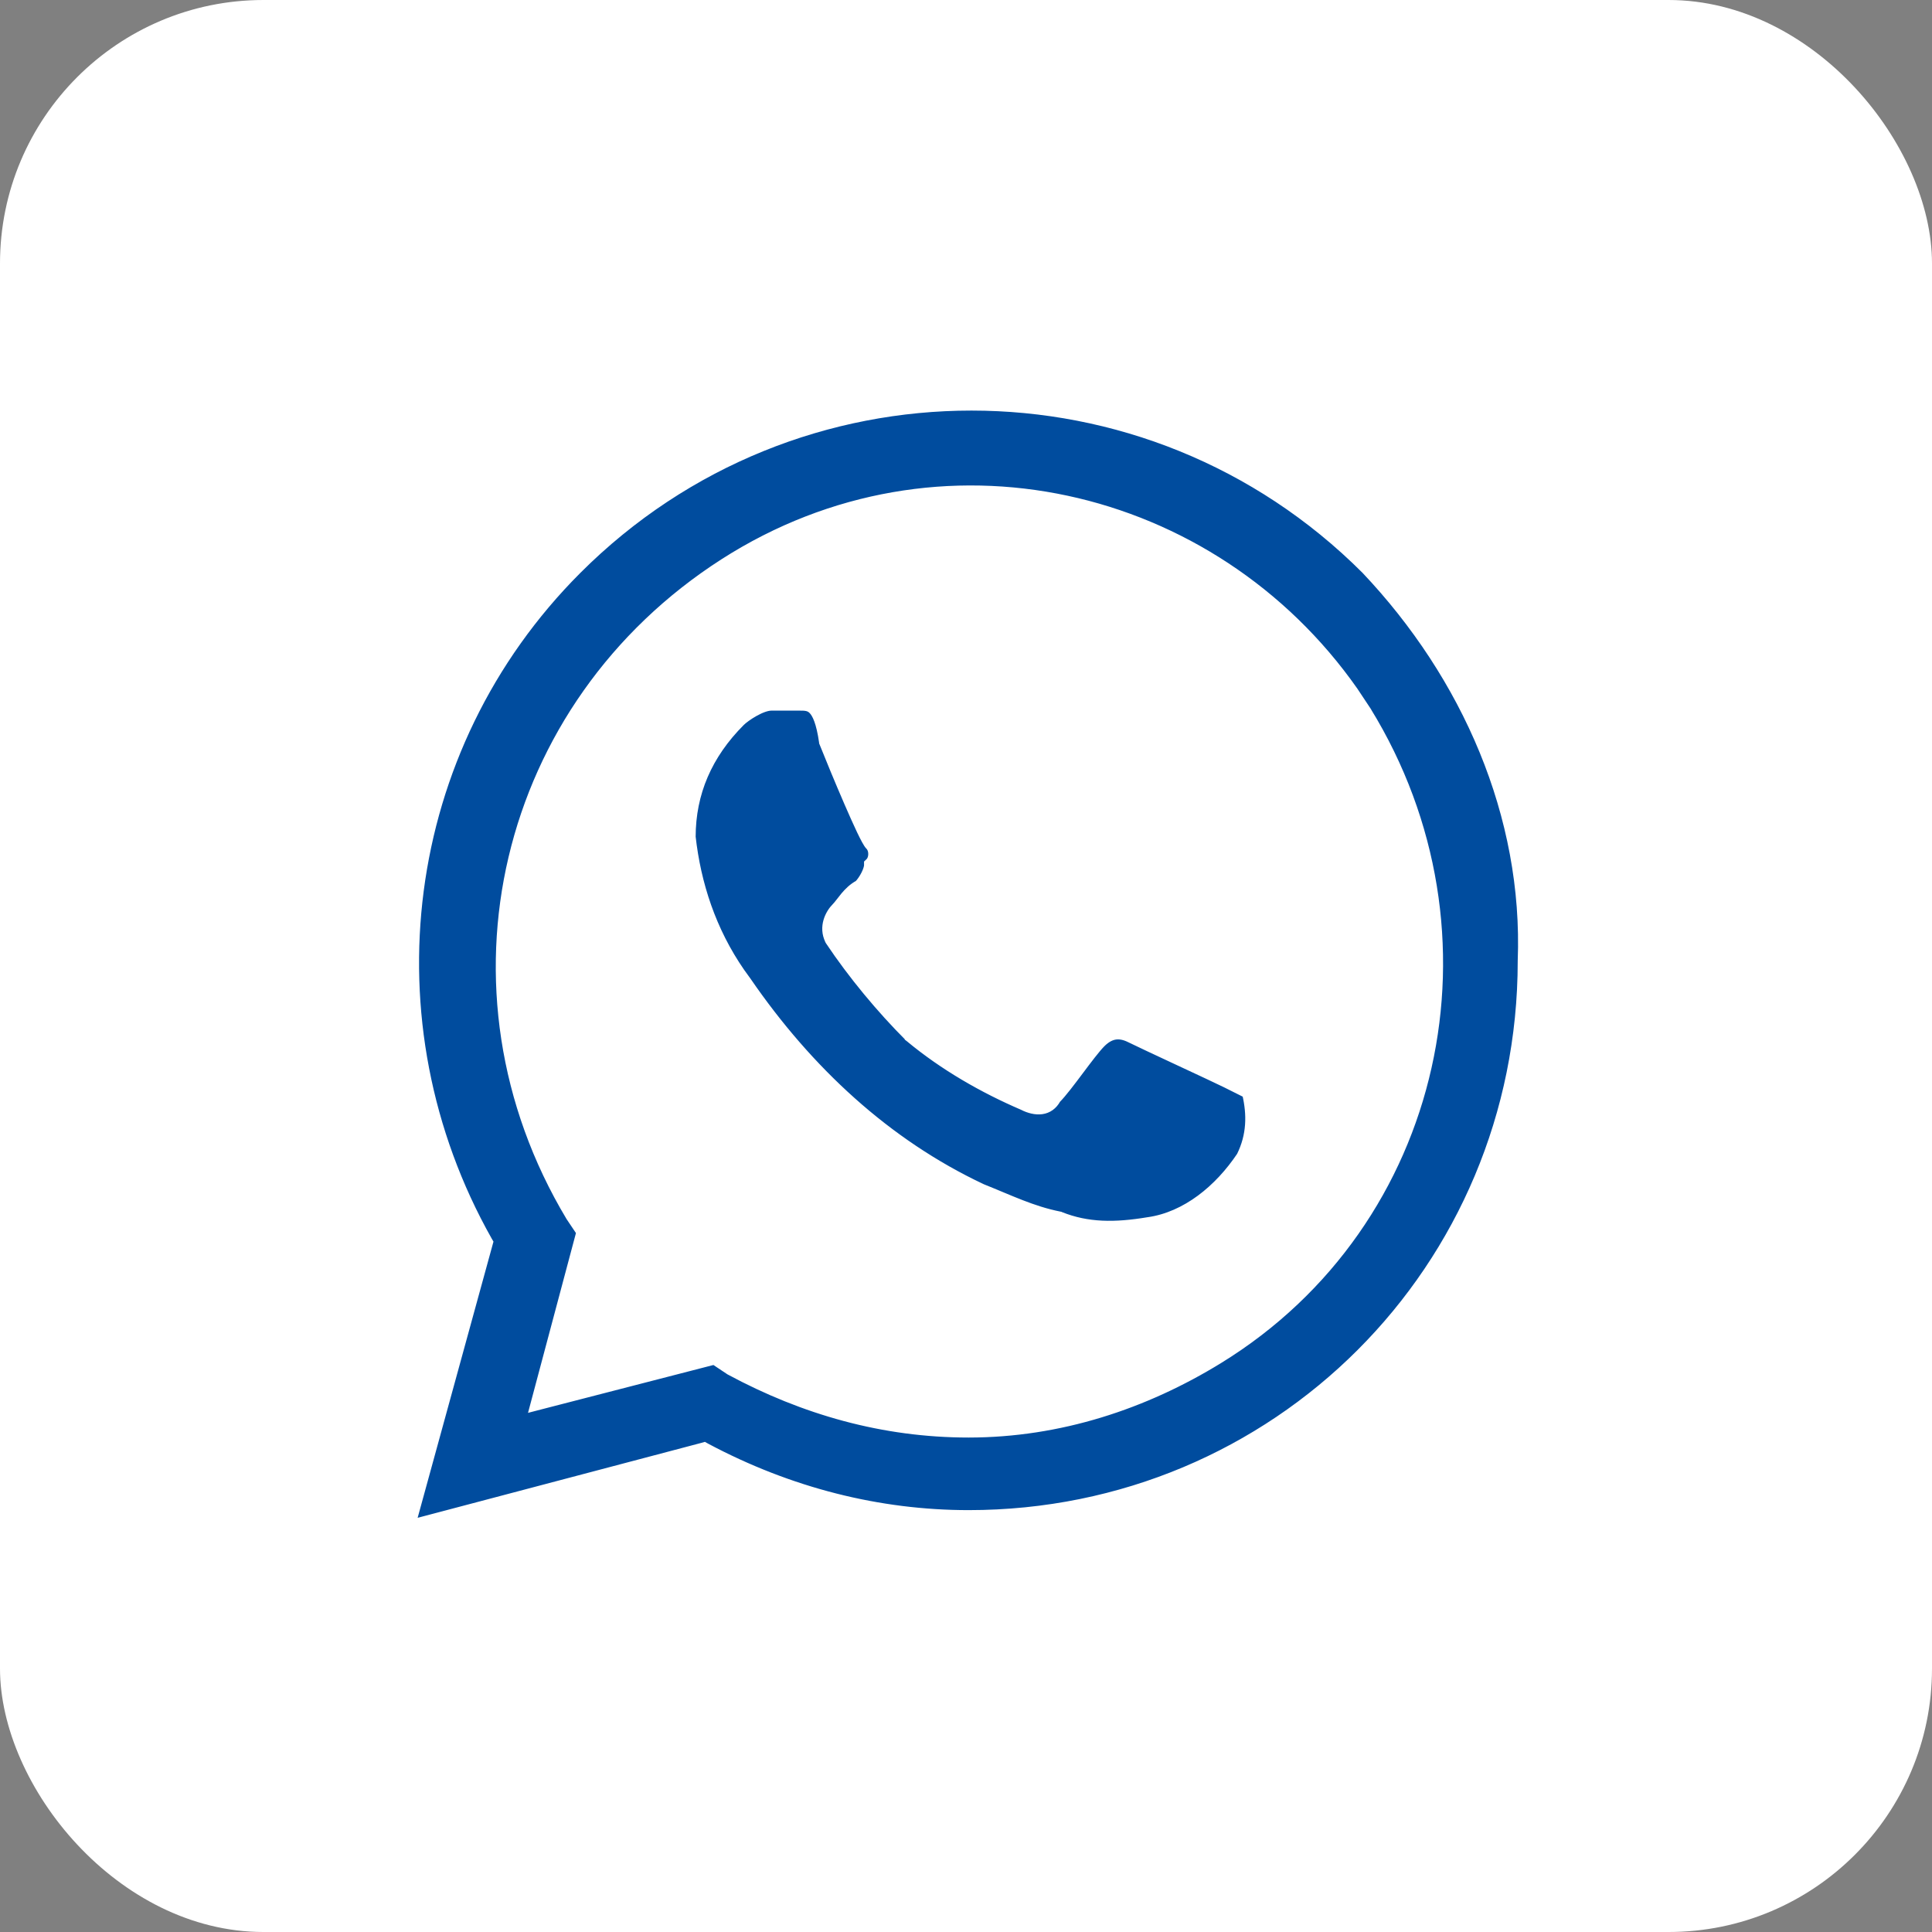 <?xml version="1.0" encoding="UTF-8"?> <svg xmlns="http://www.w3.org/2000/svg" width="44" height="44" viewBox="0 0 44 44" fill="none"><rect x="0" y="0" width="44" height="44" fill="#808080" stroke="none"/><rect width="44" height="44" rx="6" fill="white"></rect><path d="M13.148 12.975C18.113 8.009 26.135 8.009 31.101 12.975C33.394 15.396 34.792 18.579 34.665 21.884V21.888C34.665 28.891 29.063 34.492 22.06 34.492C20.023 34.492 17.986 33.983 16.075 32.964L16.041 32.945L16.003 32.956L9.369 34.708L11.12 28.331L11.131 28.291L11.11 28.255C8.309 23.288 9.073 17.049 13.148 12.975ZM30.827 15.735C27.617 11.165 21.384 9.682 16.487 12.82C11.438 16.058 9.883 22.534 12.99 27.714L12.993 27.718L13.225 28.064L12.21 31.872L12.166 32.037L12.332 31.994L16.266 30.979L16.614 31.211L16.622 31.216C18.303 32.121 20.116 32.639 22.06 32.639C24.134 32.639 26.077 31.991 27.759 30.956C32.813 27.846 34.236 21.238 31.128 16.189V16.188L30.827 15.735ZM17.568 16.084H18.21C18.341 16.084 18.428 16.087 18.508 16.167C18.596 16.255 18.689 16.45 18.753 16.896L18.754 16.908L18.759 16.92C18.887 17.241 19.112 17.788 19.321 18.27C19.426 18.511 19.526 18.737 19.609 18.911C19.651 18.998 19.688 19.073 19.72 19.131C19.735 19.16 19.75 19.185 19.764 19.206C19.776 19.226 19.792 19.248 19.808 19.264C19.849 19.305 19.874 19.373 19.874 19.449C19.874 19.526 19.849 19.594 19.808 19.635L19.778 19.664V19.706C19.778 19.746 19.756 19.825 19.709 19.918C19.665 20.005 19.608 20.088 19.555 20.143C19.42 20.215 19.32 20.317 19.24 20.412C19.199 20.462 19.16 20.512 19.127 20.555C19.093 20.599 19.064 20.635 19.037 20.662C18.893 20.806 18.735 21.108 18.89 21.418V21.419L18.896 21.43C19.414 22.205 20.059 22.98 20.705 23.626V23.627L20.713 23.633C21.49 24.28 22.395 24.797 23.299 25.185V25.186C23.437 25.255 23.587 25.295 23.727 25.275C23.867 25.255 23.983 25.174 24.061 25.031C24.196 24.895 24.391 24.635 24.578 24.386C24.773 24.126 24.96 23.877 25.082 23.755C25.198 23.639 25.307 23.588 25.409 23.575C25.512 23.562 25.621 23.587 25.737 23.645C25.868 23.711 26.351 23.936 26.83 24.16C27.312 24.385 27.792 24.608 27.919 24.672L28.389 24.907C28.502 25.387 28.494 25.857 28.262 26.327C27.758 27.081 27.011 27.698 26.152 27.82H26.15C25.389 27.947 24.768 27.945 24.15 27.698L24.142 27.694L24.133 27.692C23.505 27.567 23.007 27.318 22.358 27.059H22.359C20.197 26.041 18.412 24.385 17.009 22.344L17.007 22.341L16.869 22.15C16.204 21.191 15.863 20.127 15.743 19.06C15.744 18.063 16.118 17.191 16.869 16.439C16.925 16.384 17.045 16.293 17.184 16.216C17.325 16.137 17.467 16.084 17.568 16.084Z" fill="#004C9E" stroke="white" stroke-width="0.2"></path></svg> 